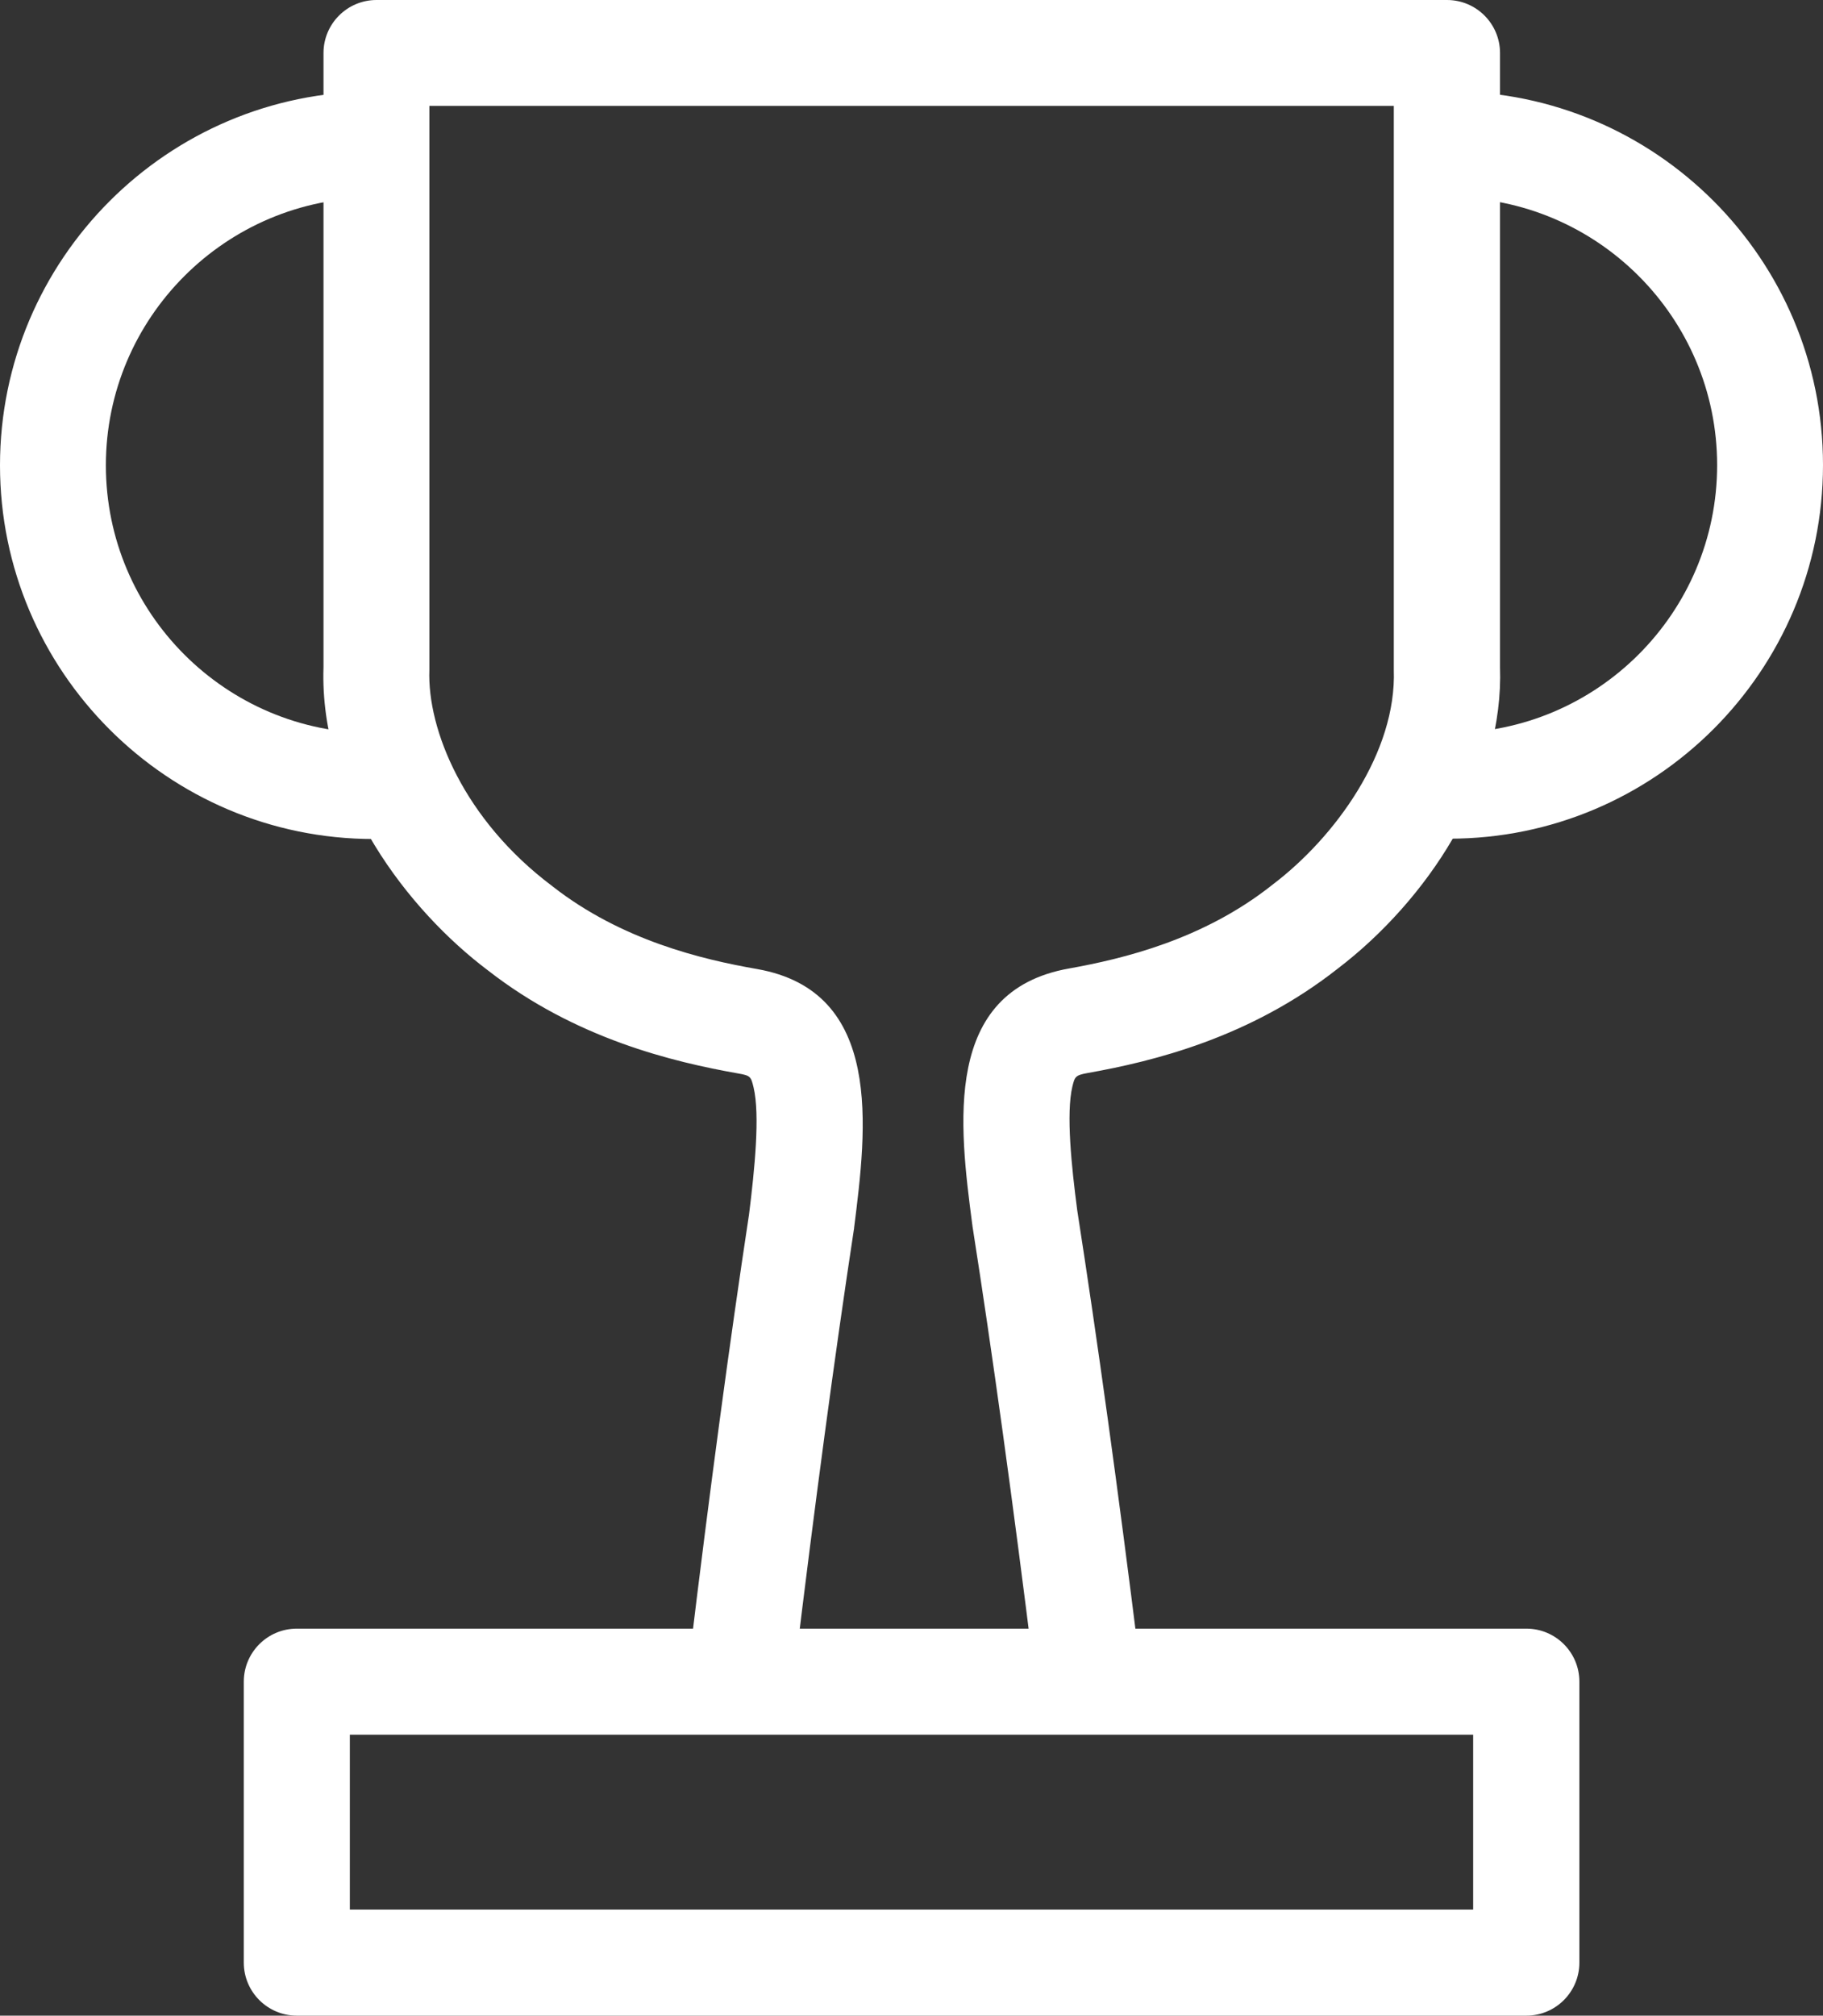 <?xml version="1.0" encoding="UTF-8"?><svg id="_レイヤー_2" xmlns="http://www.w3.org/2000/svg" viewBox="0 0 105.21 116.3"><rect x="0" y="0" width="105.21" height="116.3" fill="#333333" stroke="none"/><defs><style>.cls-1{fill:#fff;}</style></defs><g id="_レイヤー_2-2"><path class="cls-1" d="m21.56,48.41C9.67,48.41,0,38.73,0,26.85S9.67,5.28,21.56,5.28c1.69,0,3.06,1.37,3.06,3.06s-1.37,3.06-3.06,3.06c-8.52,0-15.45,6.93-15.45,15.45s6.93,15.45,15.45,15.45c1.69,0,3.06,1.37,3.06,3.06s-1.37,3.06-3.06,3.06Z"/><path class="cls-1" d="m83.65,48.41c-1.69,0-3.06-1.37-3.06-3.06s1.37-3.06,3.06-3.06c8.52,0,15.45-6.93,15.45-15.45s-6.93-15.45-15.45-15.45c-1.69,0-3.06-1.37-3.06-3.06s1.37-3.06,3.06-3.06c11.89,0,21.56,9.67,21.56,21.56s-9.67,21.56-21.56,21.56Z"/><path class="cls-1" d="m88.08,116.3H17.13c-1.69,0-3.06-1.37-3.06-3.06v-16.21c0-1.69,1.37-3.06,3.06-3.06h70.96c1.69,0,3.06,1.37,3.06,3.06v16.21c0,1.69-1.37,3.06-3.06,3.06Zm-67.9-6.12h64.84v-10.09H20.19v10.09Z"/><path class="cls-1" d="m62.7,99.09c-1.52,0-2.84-1.13-3.03-2.68-1.22-9.82-2.38-18.22-3.55-25.69,0-.03,0-.05-.01-.08-.74-5.68-1.75-13.46,5.59-14.76,3.12-.56,7.73-1.66,11.71-4.81.02-.01.03-.02.05-.04,3.6-2.73,7.15-7.62,6.98-12.39V6.11H24.78v32.54c-.13,3.46,2.01,8.66,7.07,12.46.02.01.03.02.05.04,3.98,3.11,8.63,4.21,11.78,4.76,7.33,1.28,6.34,9.18,5.61,14.95,0,.03,0,.05-.01.08-1.11,7.29-2.26,15.86-3.42,25.46-.2,1.68-1.73,2.87-3.4,2.67-1.68-.2-2.87-1.73-2.67-3.4,1.18-9.78,2.31-18.16,3.44-25.61.32-2.57.64-5.72.26-7.32-.15-.62-.18-.68-.87-.8-3.79-.67-9.41-2.01-14.46-5.95-4.55-3.42-9.75-10.04-9.49-17.51V3.06c0-1.69,1.37-3.06,3.06-3.06h61.78c1.69,0,3.06,1.37,3.06,3.06v35.43c.11,3.24-.84,6.67-2.74,9.92-1.64,2.82-4,5.48-6.64,7.49-5.06,3.98-10.64,5.34-14.41,6.01-.73.13-.75.22-.89.78-.37,1.56-.05,4.62.28,7.14,1.17,7.52,2.34,15.97,3.57,25.84.21,1.68-.98,3.2-2.66,3.41-.13.02-.26.02-.38.02h0Z"/></g></svg>